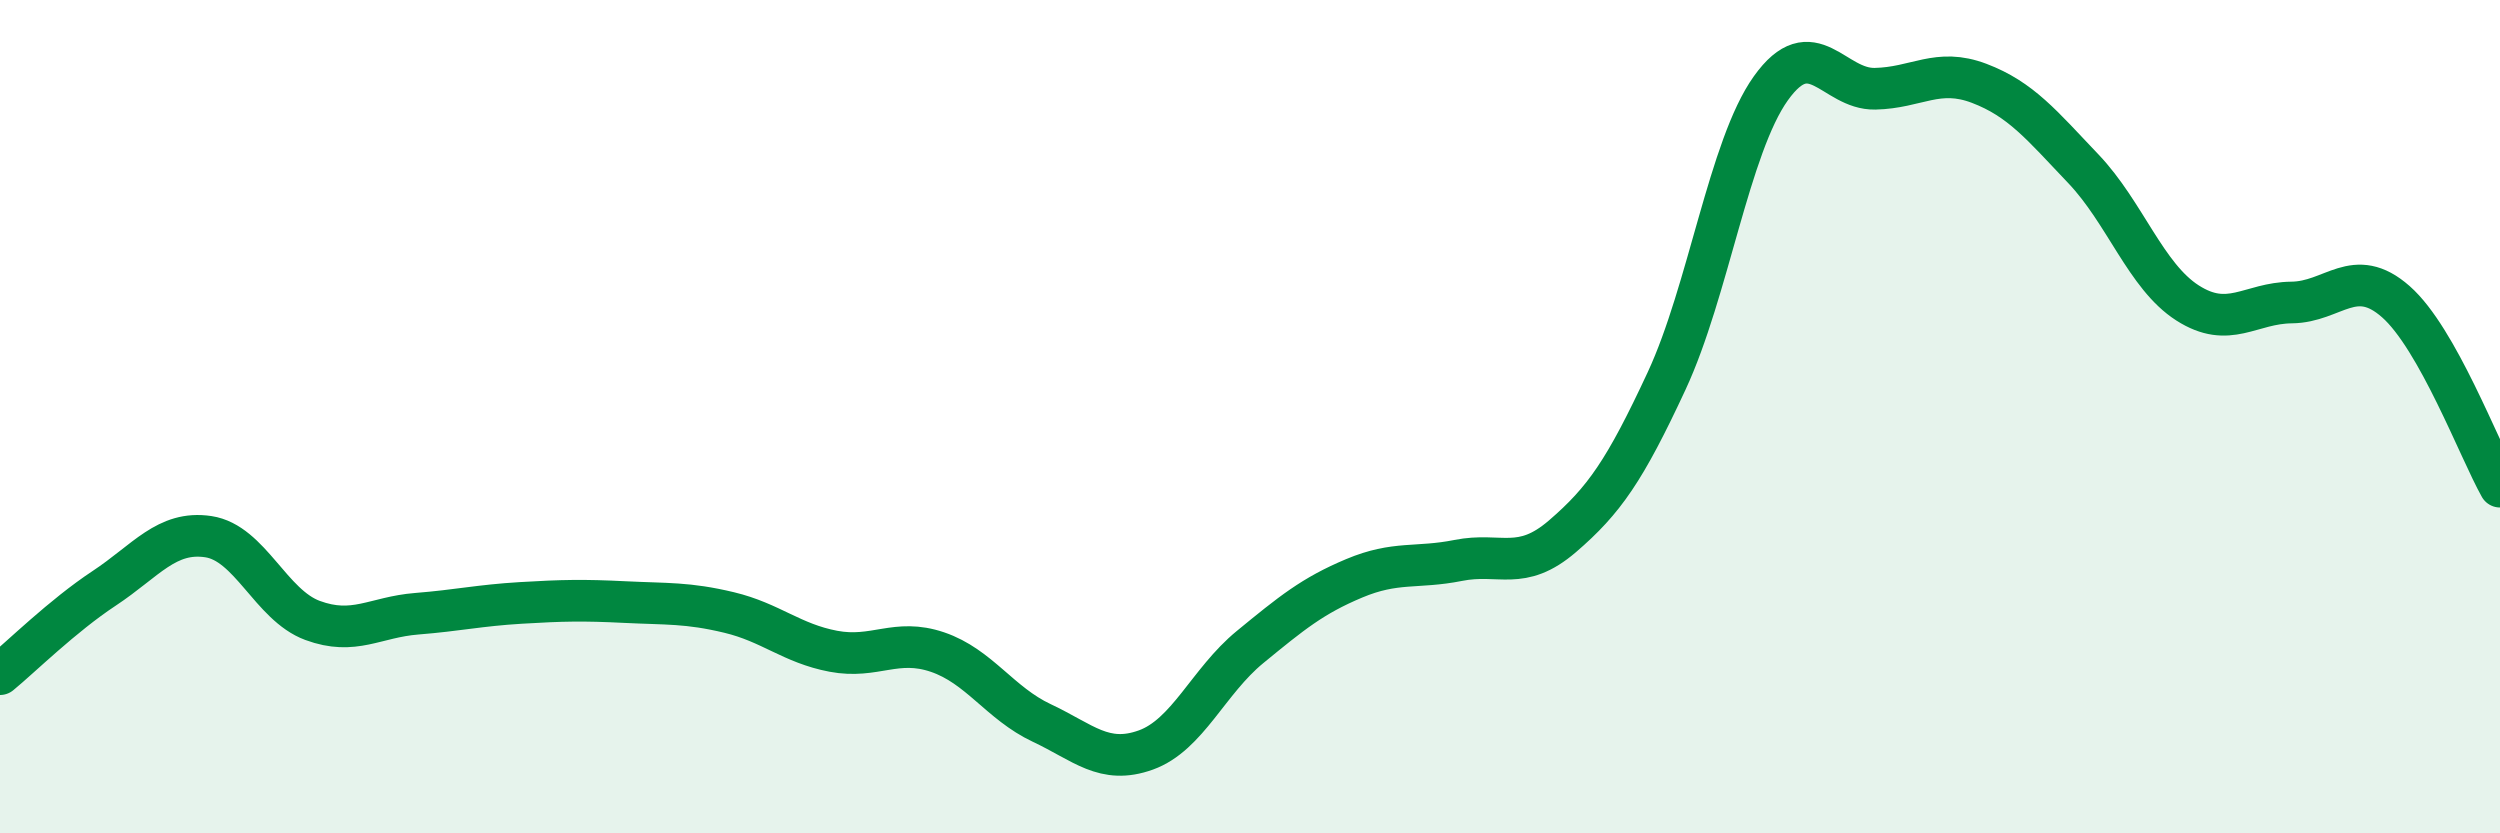 
    <svg width="60" height="20" viewBox="0 0 60 20" xmlns="http://www.w3.org/2000/svg">
      <path
        d="M 0,16.18 C 0.5,15.77 1.5,14.78 2.5,14.12 C 3.5,13.46 4,12.73 5,12.88 C 6,13.03 6.5,14.52 7.5,14.89 C 8.5,15.26 9,14.81 10,14.73 C 11,14.65 11.5,14.53 12.5,14.47 C 13.5,14.41 14,14.4 15,14.45 C 16,14.5 16.5,14.46 17.5,14.7 C 18.5,14.94 19,15.44 20,15.63 C 21,15.82 21.5,15.31 22.5,15.65 C 23.5,15.99 24,16.88 25,17.35 C 26,17.82 26.5,18.36 27.5,18 C 28.5,17.64 29,16.35 30,15.53 C 31,14.71 31.5,14.3 32.5,13.88 C 33.5,13.46 34,13.65 35,13.45 C 36,13.25 36.5,13.73 37.5,12.87 C 38.5,12.01 39,11.29 40,9.14 C 41,6.99 41.5,3.52 42.5,2.12 C 43.5,0.72 44,2.15 45,2.13 C 46,2.11 46.5,1.62 47.5,2 C 48.5,2.38 49,3 50,4.05 C 51,5.1 51.5,6.63 52.5,7.27 C 53.5,7.91 54,7.27 55,7.26 C 56,7.25 56.5,6.36 57.5,7.24 C 58.5,8.12 59.5,10.79 60,11.68L60 20L0 20Z"
        fill="#008740"
        opacity="0.1"
        stroke-linecap="round"
        stroke-linejoin="round"
      />
      <path
        d="M 0,16.18 C 0.5,15.77 1.5,14.78 2.5,14.12 C 3.5,13.46 4,12.73 5,12.88 C 6,13.03 6.5,14.52 7.5,14.89 C 8.5,15.26 9,14.81 10,14.73 C 11,14.65 11.5,14.53 12.5,14.47 C 13.5,14.41 14,14.4 15,14.45 C 16,14.5 16.5,14.46 17.5,14.7 C 18.5,14.94 19,15.44 20,15.63 C 21,15.82 21.5,15.31 22.5,15.65 C 23.5,15.99 24,16.88 25,17.35 C 26,17.82 26.5,18.36 27.5,18 C 28.5,17.64 29,16.35 30,15.53 C 31,14.71 31.5,14.3 32.5,13.88 C 33.5,13.46 34,13.65 35,13.45 C 36,13.25 36.5,13.73 37.5,12.87 C 38.5,12.01 39,11.29 40,9.14 C 41,6.99 41.5,3.52 42.5,2.12 C 43.5,0.72 44,2.15 45,2.13 C 46,2.11 46.5,1.62 47.5,2 C 48.5,2.38 49,3 50,4.05 C 51,5.1 51.5,6.63 52.5,7.27 C 53.5,7.91 54,7.27 55,7.26 C 56,7.25 56.5,6.36 57.5,7.24 C 58.5,8.12 59.5,10.79 60,11.68"
        stroke="#008740"
        stroke-width="1"
        fill="none"
        stroke-linecap="round"
        stroke-linejoin="round"
      />
    </svg>
  